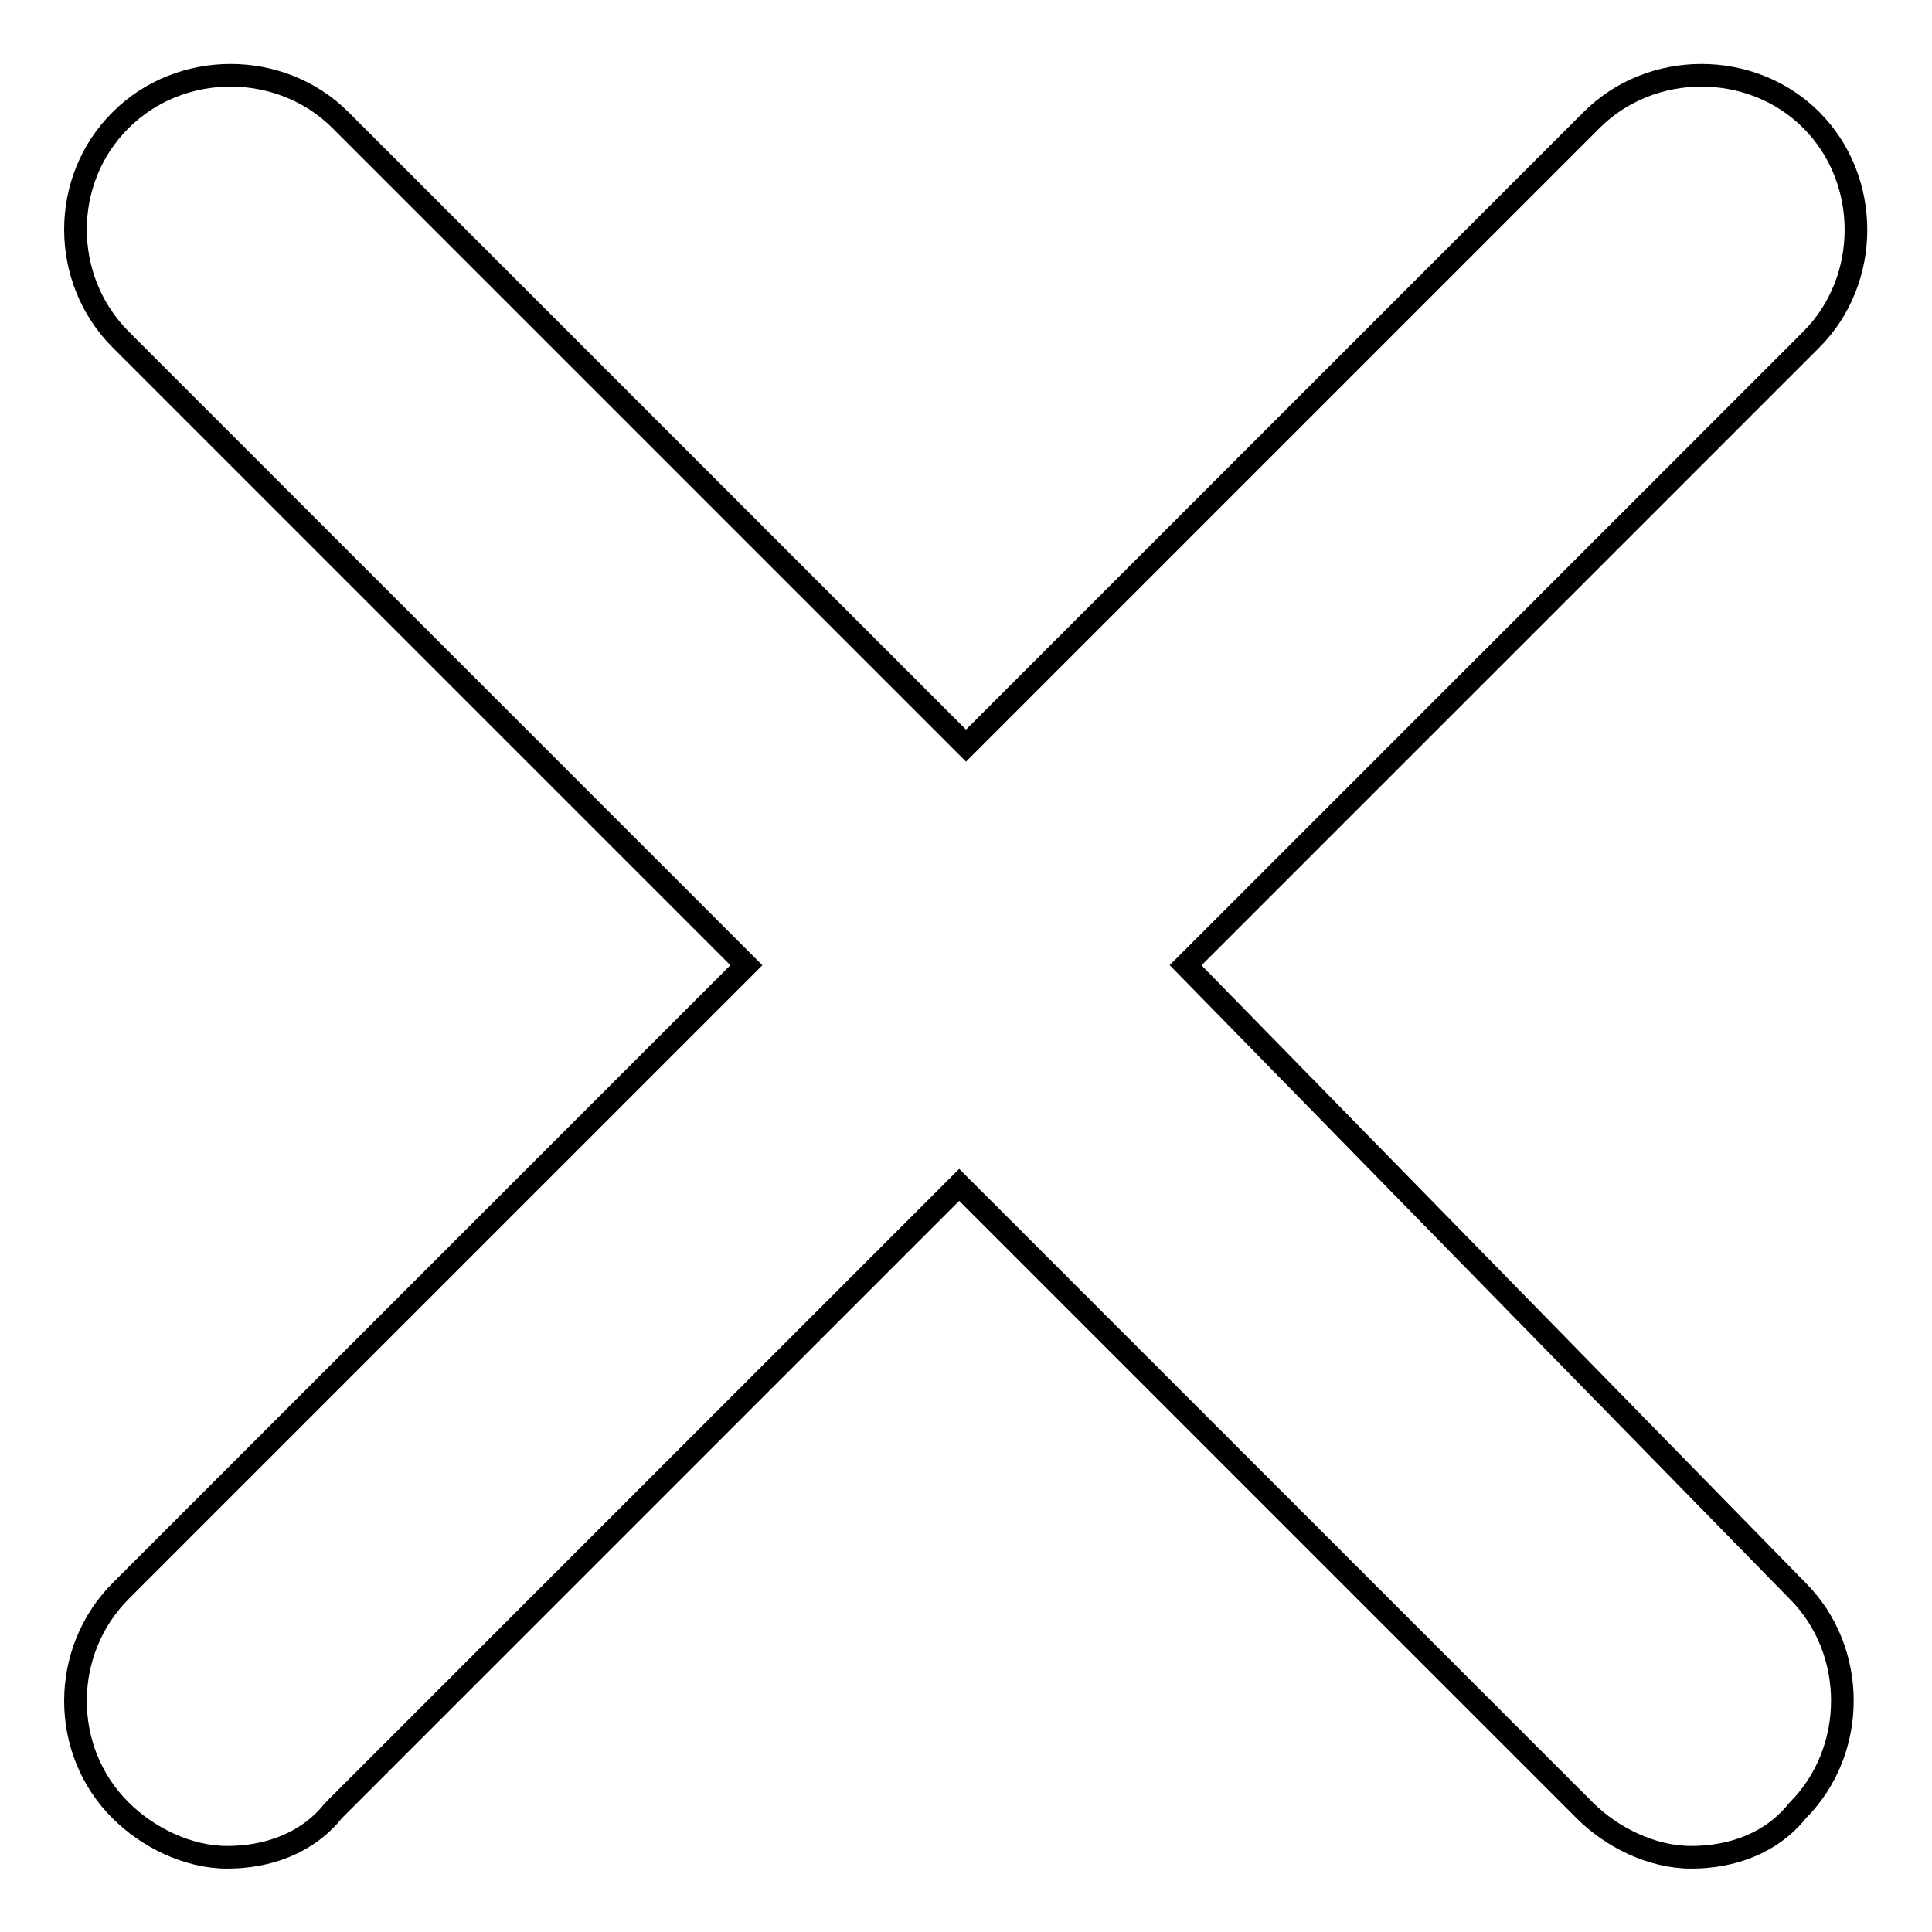 <?xml version="1.0" encoding="utf-8"?>
<!-- Svg Vector Icons : http://www.onlinewebfonts.com/icon -->
<!DOCTYPE svg PUBLIC "-//W3C//DTD SVG 1.1//EN" "http://www.w3.org/Graphics/SVG/1.1/DTD/svg11.dtd">
<svg version="1.1" xmlns="http://www.w3.org/2000/svg" xmlns:xlink="http://www.w3.org/1999/xlink" x="0px" y="0px" viewBox="0 0 256 256" enable-background="new 0 0 256 256" xml:space="preserve">
<g><g><path stroke-width="3" fill-opacity="0" stroke="#000000"  d="M157.1,127.9L240,45c7.9-7.9,7.9-21.2,0-29.1c-7.9-7.9-21.2-7.9-29.1,0L128,98.8L45.1,15.9c-7.9-7.9-21.2-7.9-29.1,0C8,23.8,8,37,16,45l82.9,82.9L16,210.8C8,218.8,8,232,16,239.9c3.5,3.5,8.8,6.2,14.1,6.2c5.3,0,10.6-1.8,14.1-6.2l82.9-82.9l82.9,82.9c3.5,3.5,8.8,6.2,14.1,6.2c5.3,0,10.6-1.8,14.1-6.2c7.9-7.9,7.9-21.2,0-29.1L157.1,127.9z"/></g></g>
</svg>
